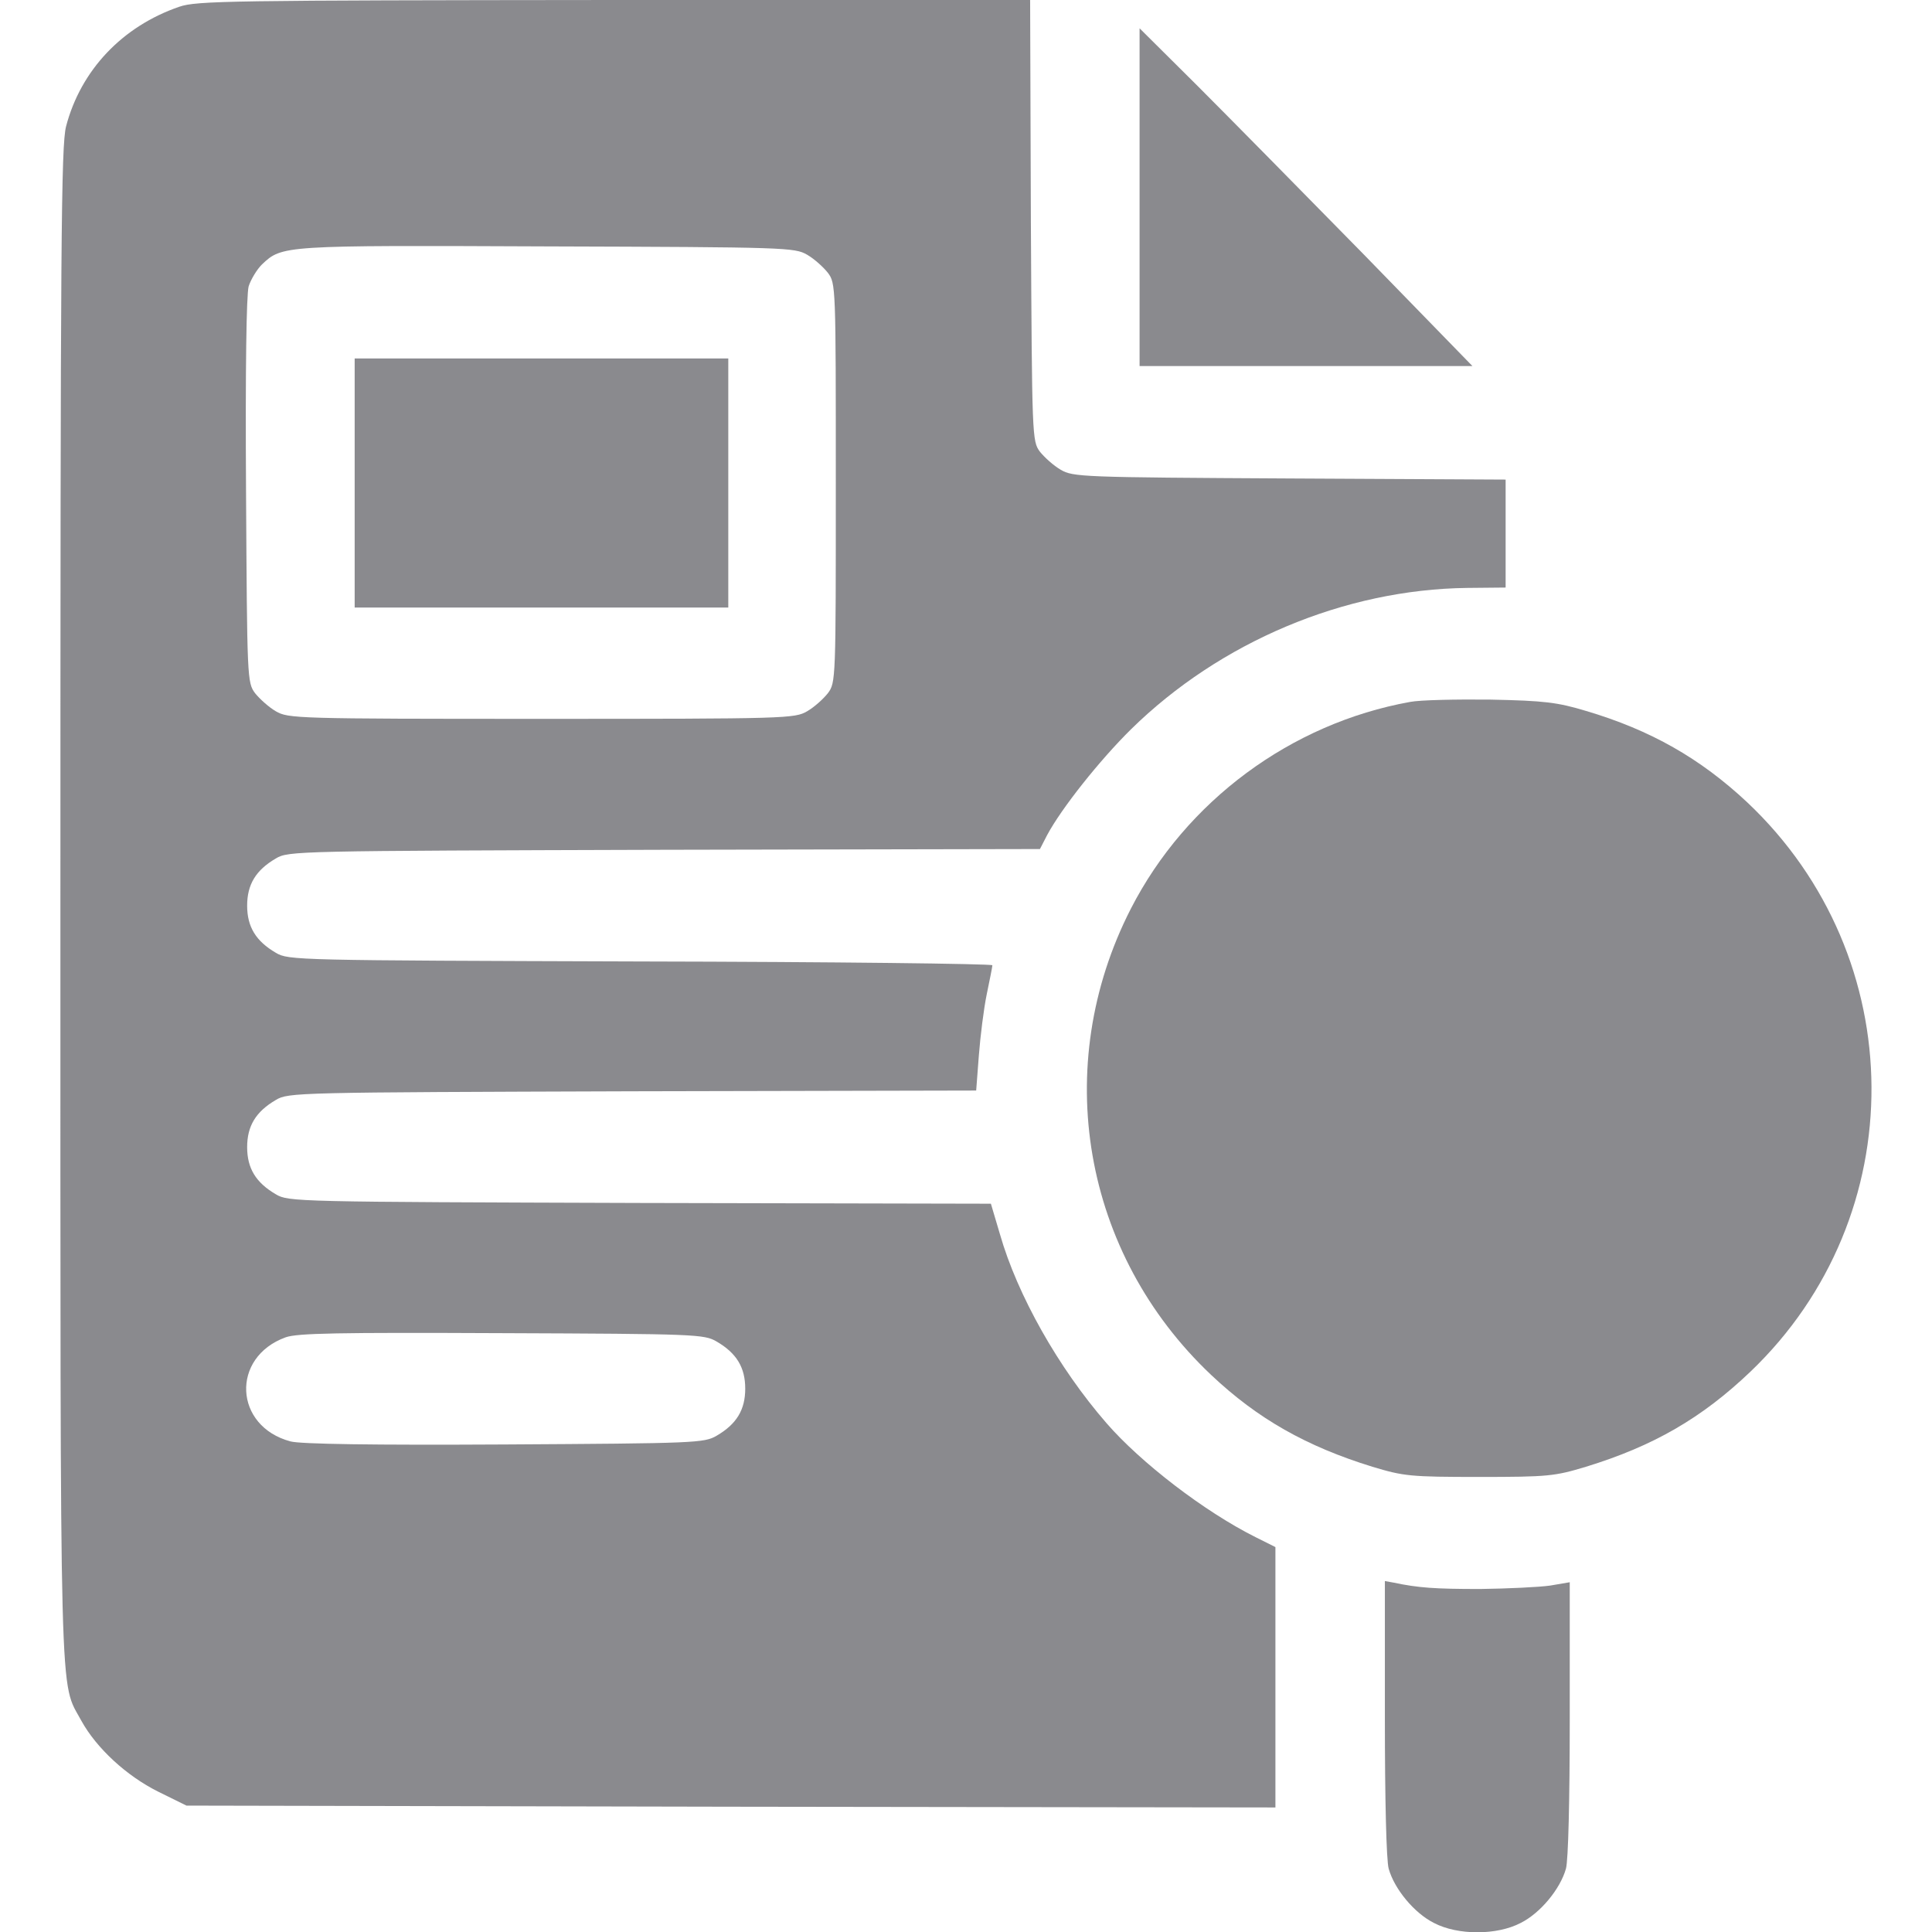 <svg width="26" height="26" viewBox="0 0 26 26" fill="none" xmlns="http://www.w3.org/2000/svg">
<g id="case" clip-path="url(#clip0_202_187)">
<g id="Group">
<path id="Vector" d="M2.412 0.091C1.645 0.355 1.087 0.945 0.889 1.701C0.823 1.965 0.813 3.199 0.813 12.162C0.813 23.258 0.797 22.603 1.097 23.161C1.3 23.527 1.701 23.898 2.128 24.111L2.509 24.299L9.836 24.314L17.164 24.324V22.572V20.82L16.9 20.688C16.209 20.343 15.351 19.683 14.889 19.15C14.244 18.408 13.691 17.428 13.457 16.61L13.335 16.199L8.613 16.189C3.991 16.174 3.88 16.174 3.712 16.072C3.443 15.915 3.326 15.722 3.326 15.438C3.326 15.153 3.443 14.96 3.712 14.803C3.88 14.701 3.991 14.701 8.511 14.686L13.137 14.676L13.173 14.204C13.193 13.944 13.239 13.574 13.279 13.381C13.32 13.183 13.355 13.01 13.355 12.99C13.355 12.97 11.223 12.944 8.623 12.939C3.991 12.924 3.88 12.924 3.712 12.822C3.443 12.665 3.326 12.472 3.326 12.188C3.326 11.903 3.443 11.71 3.712 11.553C3.88 11.451 3.986 11.451 8.938 11.436L13.995 11.426L14.092 11.238C14.285 10.877 14.798 10.232 15.219 9.816C16.418 8.638 18.093 7.932 19.744 7.912L20.262 7.907V7.18V6.454L17.357 6.439C14.554 6.424 14.442 6.419 14.275 6.322C14.178 6.266 14.056 6.155 13.995 6.079C13.889 5.936 13.889 5.891 13.873 2.966L13.863 0H8.262C3.088 0.005 2.646 0.01 2.412 0.091ZM10.862 3.428C10.959 3.484 11.081 3.595 11.141 3.671C11.248 3.814 11.248 3.849 11.248 6.5C11.248 9.151 11.248 9.186 11.141 9.329C11.081 9.405 10.959 9.516 10.862 9.572C10.694 9.669 10.598 9.674 7.287 9.674C3.976 9.674 3.88 9.669 3.712 9.572C3.616 9.516 3.494 9.405 3.433 9.329C3.326 9.186 3.326 9.136 3.311 6.612C3.301 4.936 3.316 3.976 3.346 3.854C3.377 3.758 3.458 3.626 3.524 3.56C3.798 3.301 3.793 3.301 7.363 3.316C10.588 3.326 10.694 3.331 10.862 3.428ZM9.643 18.053C9.913 18.21 10.029 18.403 10.029 18.688C10.029 18.972 9.913 19.165 9.643 19.322C9.476 19.419 9.364 19.424 6.789 19.439C5.017 19.449 4.042 19.434 3.91 19.398C3.148 19.195 3.103 18.266 3.844 17.997C4.002 17.941 4.54 17.931 6.754 17.941C9.369 17.951 9.476 17.956 9.643 18.053Z" fill="#8A8A8E"/>
<path id="Vector_2" d="M4.773 6.5V8.176H7.287H9.801V6.5V4.824H7.287H4.773V6.5Z" fill="#8A8A8E"/>
<path id="Vector_3" d="M15.336 2.656V4.926H17.575H19.815L18.342 3.413C17.53 2.585 16.524 1.564 16.103 1.143L15.336 0.381V2.656Z" fill="#8A8A8E"/>
<path id="Vector_4" d="M18.977 9.446C17.372 9.735 15.961 10.781 15.219 12.228C14.132 14.351 14.569 16.87 16.301 18.505C16.925 19.094 17.581 19.465 18.469 19.739C18.891 19.866 18.977 19.876 19.906 19.876C20.836 19.876 20.922 19.866 21.343 19.739C22.252 19.46 22.902 19.084 23.557 18.459C25.746 16.367 25.726 12.883 23.512 10.796C22.882 10.207 22.217 9.826 21.343 9.567C20.957 9.451 20.785 9.43 20.059 9.415C19.596 9.41 19.109 9.42 18.977 9.446Z" fill="#8A8A8E"/>
<path id="Vector_5" d="M18.637 23.116C18.637 24.228 18.657 25.035 18.688 25.147C18.764 25.421 19.033 25.746 19.297 25.878C19.617 26.046 20.145 26.046 20.465 25.878C20.729 25.746 20.998 25.421 21.074 25.147C21.105 25.035 21.125 24.233 21.125 23.126V21.293L20.861 21.338C20.714 21.359 20.292 21.379 19.922 21.384C19.312 21.384 19.089 21.369 18.753 21.298L18.637 21.277V23.116Z" fill="#8A8A8E"/>
</g>
</g>
<defs>
<clipPath id="clip0_202_187">
<rect width="26" height="26" fill="white"/>
</clipPath>
</defs>
</svg>
